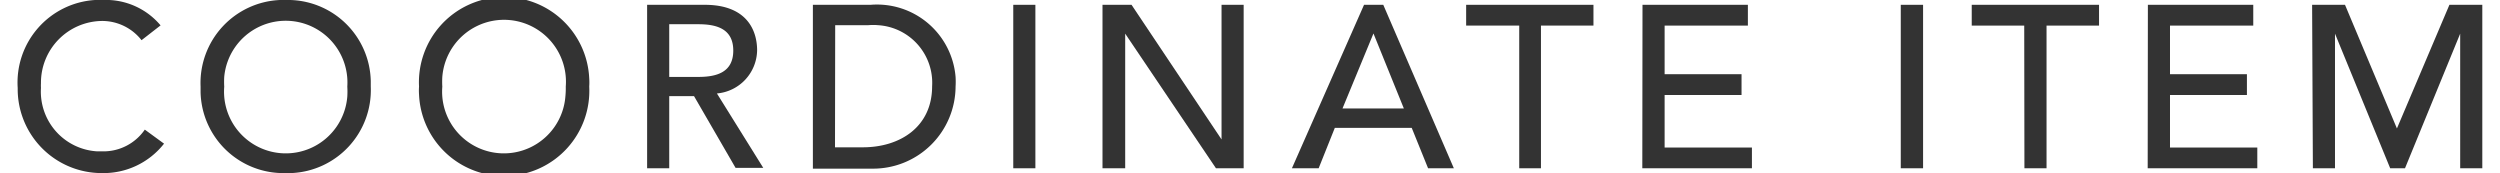 <svg id="レイヤー_1" data-name="レイヤー 1" xmlns="http://www.w3.org/2000/svg" width="130" height="9" viewBox="0 0 130 9"><defs><style>.cls-1{fill:#333;}</style></defs><title>txt_hd_coordinate_item</title><g id="contents"><path class="cls-1" d="M7.36,2.09a2.6,2.6,0,0,0-2.05-1A3.21,3.21,0,0,0,2.13,4.33a1.93,1.93,0,0,0,0,.24,3.11,3.11,0,0,0,2.92,3.3h.25A2.61,2.61,0,0,0,7.53,6.74l1,.73A4,4,0,0,1,5.29,9,4.37,4.37,0,0,1,.92,4.63V4.57A4.3,4.3,0,0,1,4.94,0h.41a3.71,3.71,0,0,1,3,1.32Z"/><path class="cls-1" d="M10.43,4.5A4.32,4.32,0,0,1,14.56,0h.3a4.31,4.31,0,0,1,4.42,4.21V4.5A4.32,4.32,0,0,1,15.15,9h-.29a4.31,4.31,0,0,1-4.43-4.2Zm7.63,0A3.21,3.21,0,0,0,11.66,4a4.34,4.34,0,0,0,0,.51,3.21,3.21,0,0,0,6.4.51A4.34,4.34,0,0,0,18.06,4.5Z"/><path class="cls-1" d="M21.79,4.5a4.43,4.43,0,1,1,8.85-.42,2.94,2.94,0,0,1,0,.42,4.43,4.43,0,1,1-8.85.42A2.94,2.94,0,0,1,21.79,4.5Zm7.63,0A3.21,3.21,0,0,0,23,4a4.34,4.34,0,0,0,0,.51,3.21,3.21,0,0,0,6.4.51A4.34,4.34,0,0,0,29.42,4.5Z"/><path class="cls-1" d="M33.65.25h3c2.17,0,2.72,1.31,2.72,2.37a2.29,2.29,0,0,1-2.09,2.24l2.41,3.87H38.25L36.09,5H34.8V8.75H33.65ZM34.8,4h1.51c.91,0,1.82-.21,1.82-1.37s-.91-1.37-1.82-1.37H34.8Z"/><path class="cls-1" d="M42.27.25h3A4.1,4.1,0,0,1,49.69,4a4.17,4.17,0,0,1,0,.5,4.29,4.29,0,0,1-4.31,4.27l-.39,0H42.27Zm1.15,7.41h1.45c1.94,0,3.6-1.07,3.6-3.17a3,3,0,0,0-2.81-3.18,2.9,2.9,0,0,0-.51,0H43.43Z"/><path class="cls-1" d="M52.69.25h1.15v8.5H52.69Z"/><path class="cls-1" d="M57.33.25h1.51l4.68,7h0v-7h1.15v8.5H63.23l-4.72-7h0v7H57.33Z"/><path class="cls-1" d="M70.93.25h1l3.67,8.5H74.26l-.85-2.1h-4l-.84,2.1H67.18ZM73,5.64l-1.58-3.9h0l-1.61,3.9Z"/><path class="cls-1" d="M79,1.33H76.24V.25h6.62V1.33H80.13V8.75H79Z"/><path class="cls-1" d="M85.41.25h5.48V1.33H86.56V3.86h4V4.94h-4V7.67H91.1V8.75H85.4Z"/><path class="cls-1" d="M98.84.25H100v8.5H98.84Z"/><path class="cls-1" d="M105.26,1.33h-2.73V.25h6.62V1.33h-2.73V8.75h-1.15Z"/><path class="cls-1" d="M111.69.25h5.48V1.33h-4.33V3.86h4V4.94h-4V7.67h4.54V8.75h-5.7Z"/><path class="cls-1" d="M120.23.25h1.71l2.7,6.43h0L127.37.25h1.71v8.5h-1.15v-7h0l-2.87,7h-.77l-2.87-7h0v7h-1.15Z"/></g></svg>